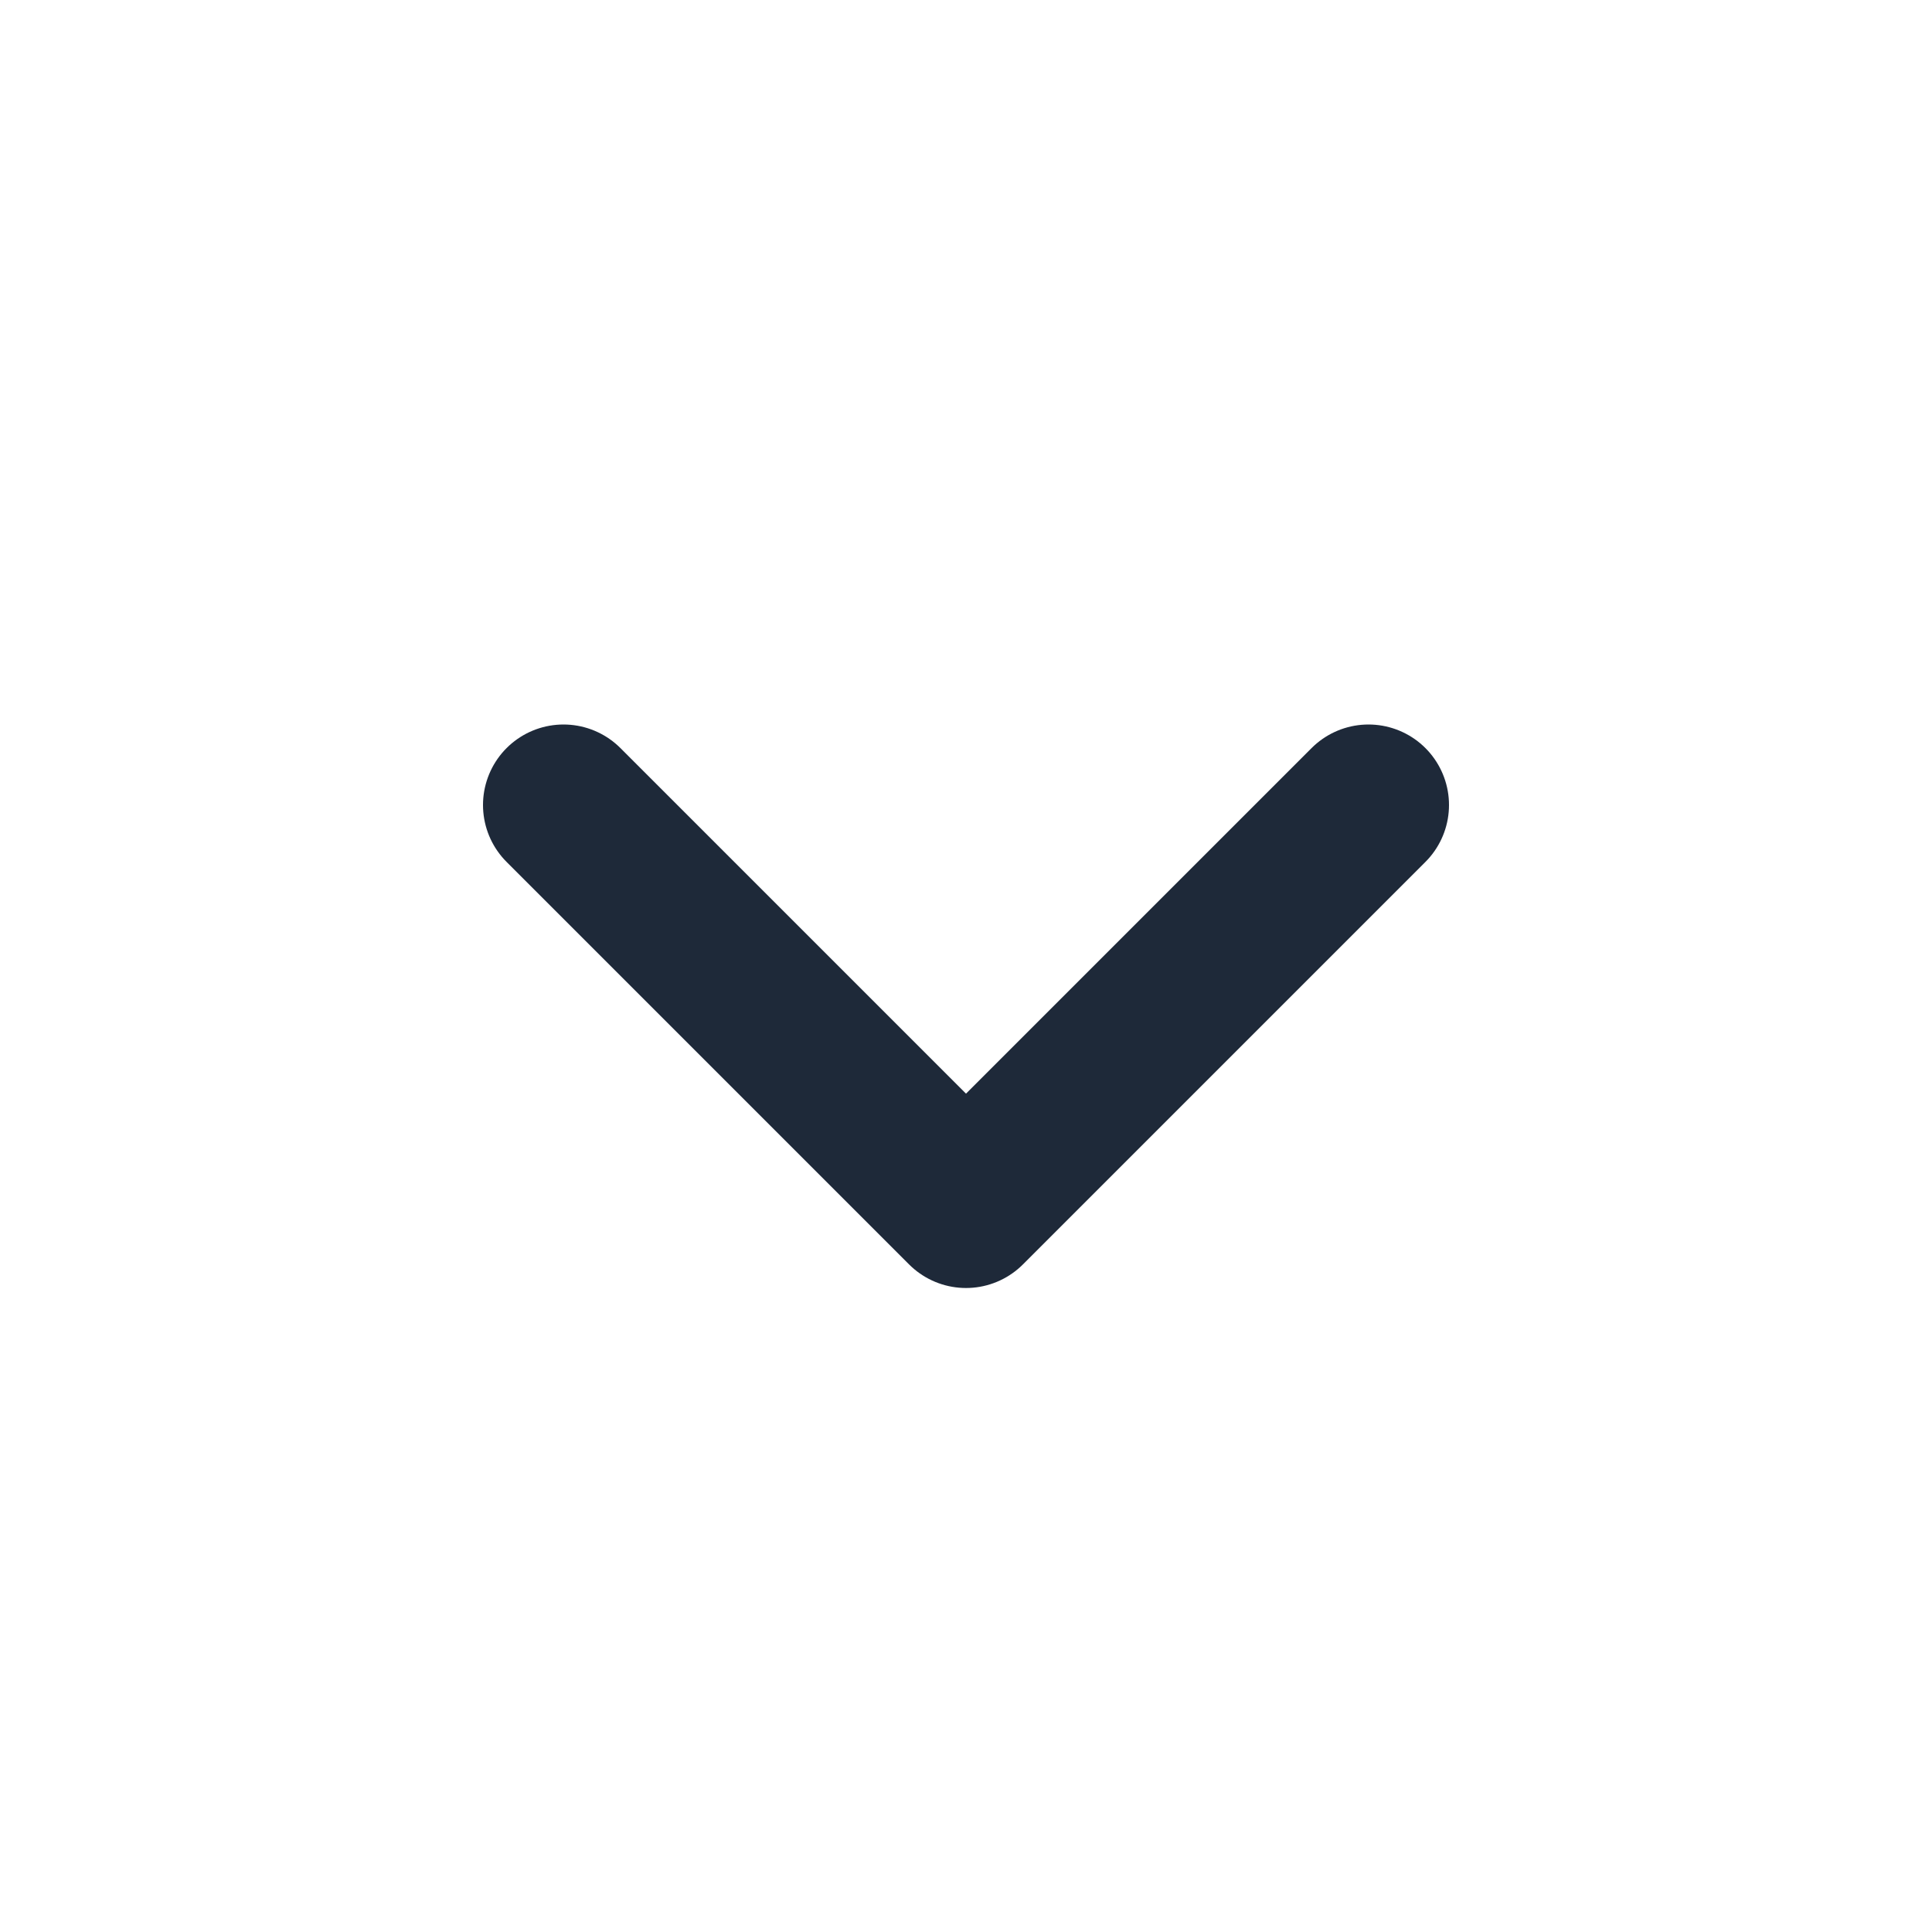 <svg width="24" height="24" viewBox="0 0 24 24" fill="none" xmlns="http://www.w3.org/2000/svg">
<path d="M7 10L12 15L17 10" stroke="#1E2939" stroke-width="2" stroke-linecap="round" stroke-linejoin="round"/>
</svg>
